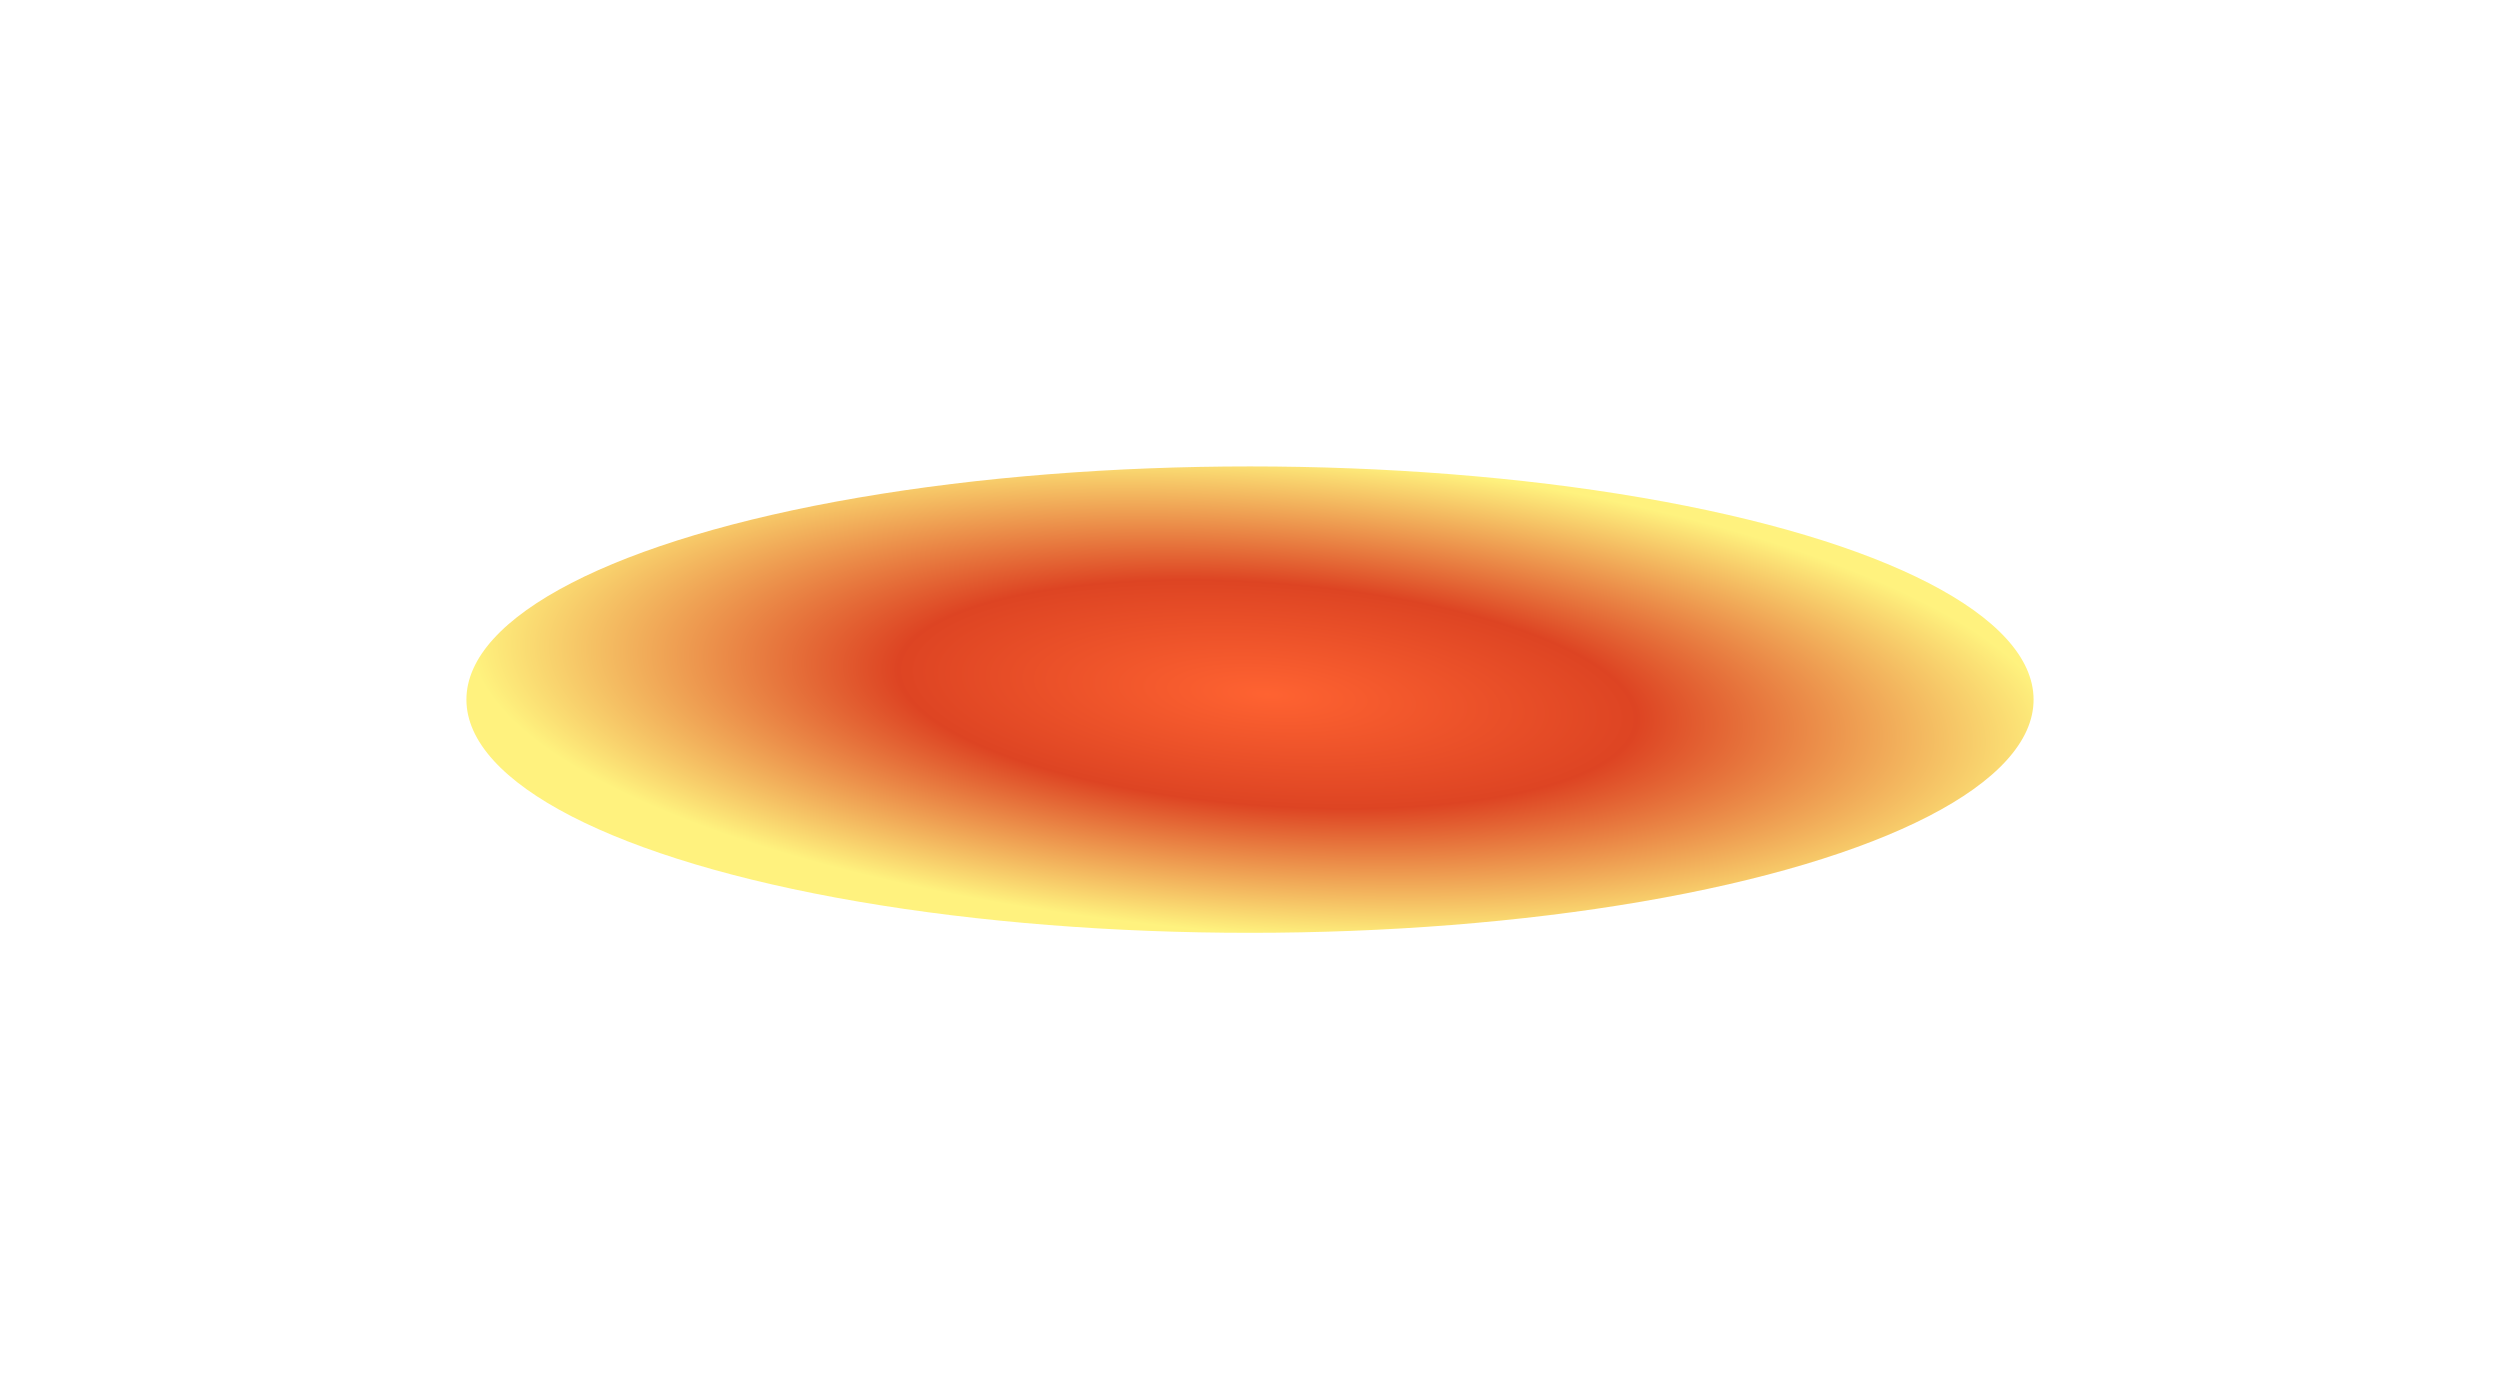 <?xml version="1.0" encoding="UTF-8"?> <svg xmlns="http://www.w3.org/2000/svg" width="536" height="300" viewBox="0 0 536 300" fill="none"><g filter="url(#filter0_f_4268_257)"><ellipse cx="268" cy="150" rx="168" ry="50" fill="url(#paint0_radial_4268_257)" fill-opacity="0.9"></ellipse></g><defs><filter id="filter0_f_4268_257" x="0" y="0" width="536" height="300" filterUnits="userSpaceOnUse" color-interpolation-filters="sRGB"><feFlood flood-opacity="0" result="BackgroundImageFix"></feFlood><feBlend mode="normal" in="SourceGraphic" in2="BackgroundImageFix" result="shape"></feBlend><feGaussianBlur stdDeviation="50" result="effect1_foregroundBlur_4268_257"></feGaussianBlur></filter><radialGradient id="paint0_radial_4268_257" cx="0" cy="0" r="1" gradientUnits="userSpaceOnUse" gradientTransform="translate(271.733 148.889) rotate(94.178) scale(51.247 171.358)"><stop stop-color="#FF521B"></stop><stop offset="0.465" stop-color="#DA300B"></stop><stop offset="1" stop-color="#FFF170"></stop></radialGradient></defs></svg> 